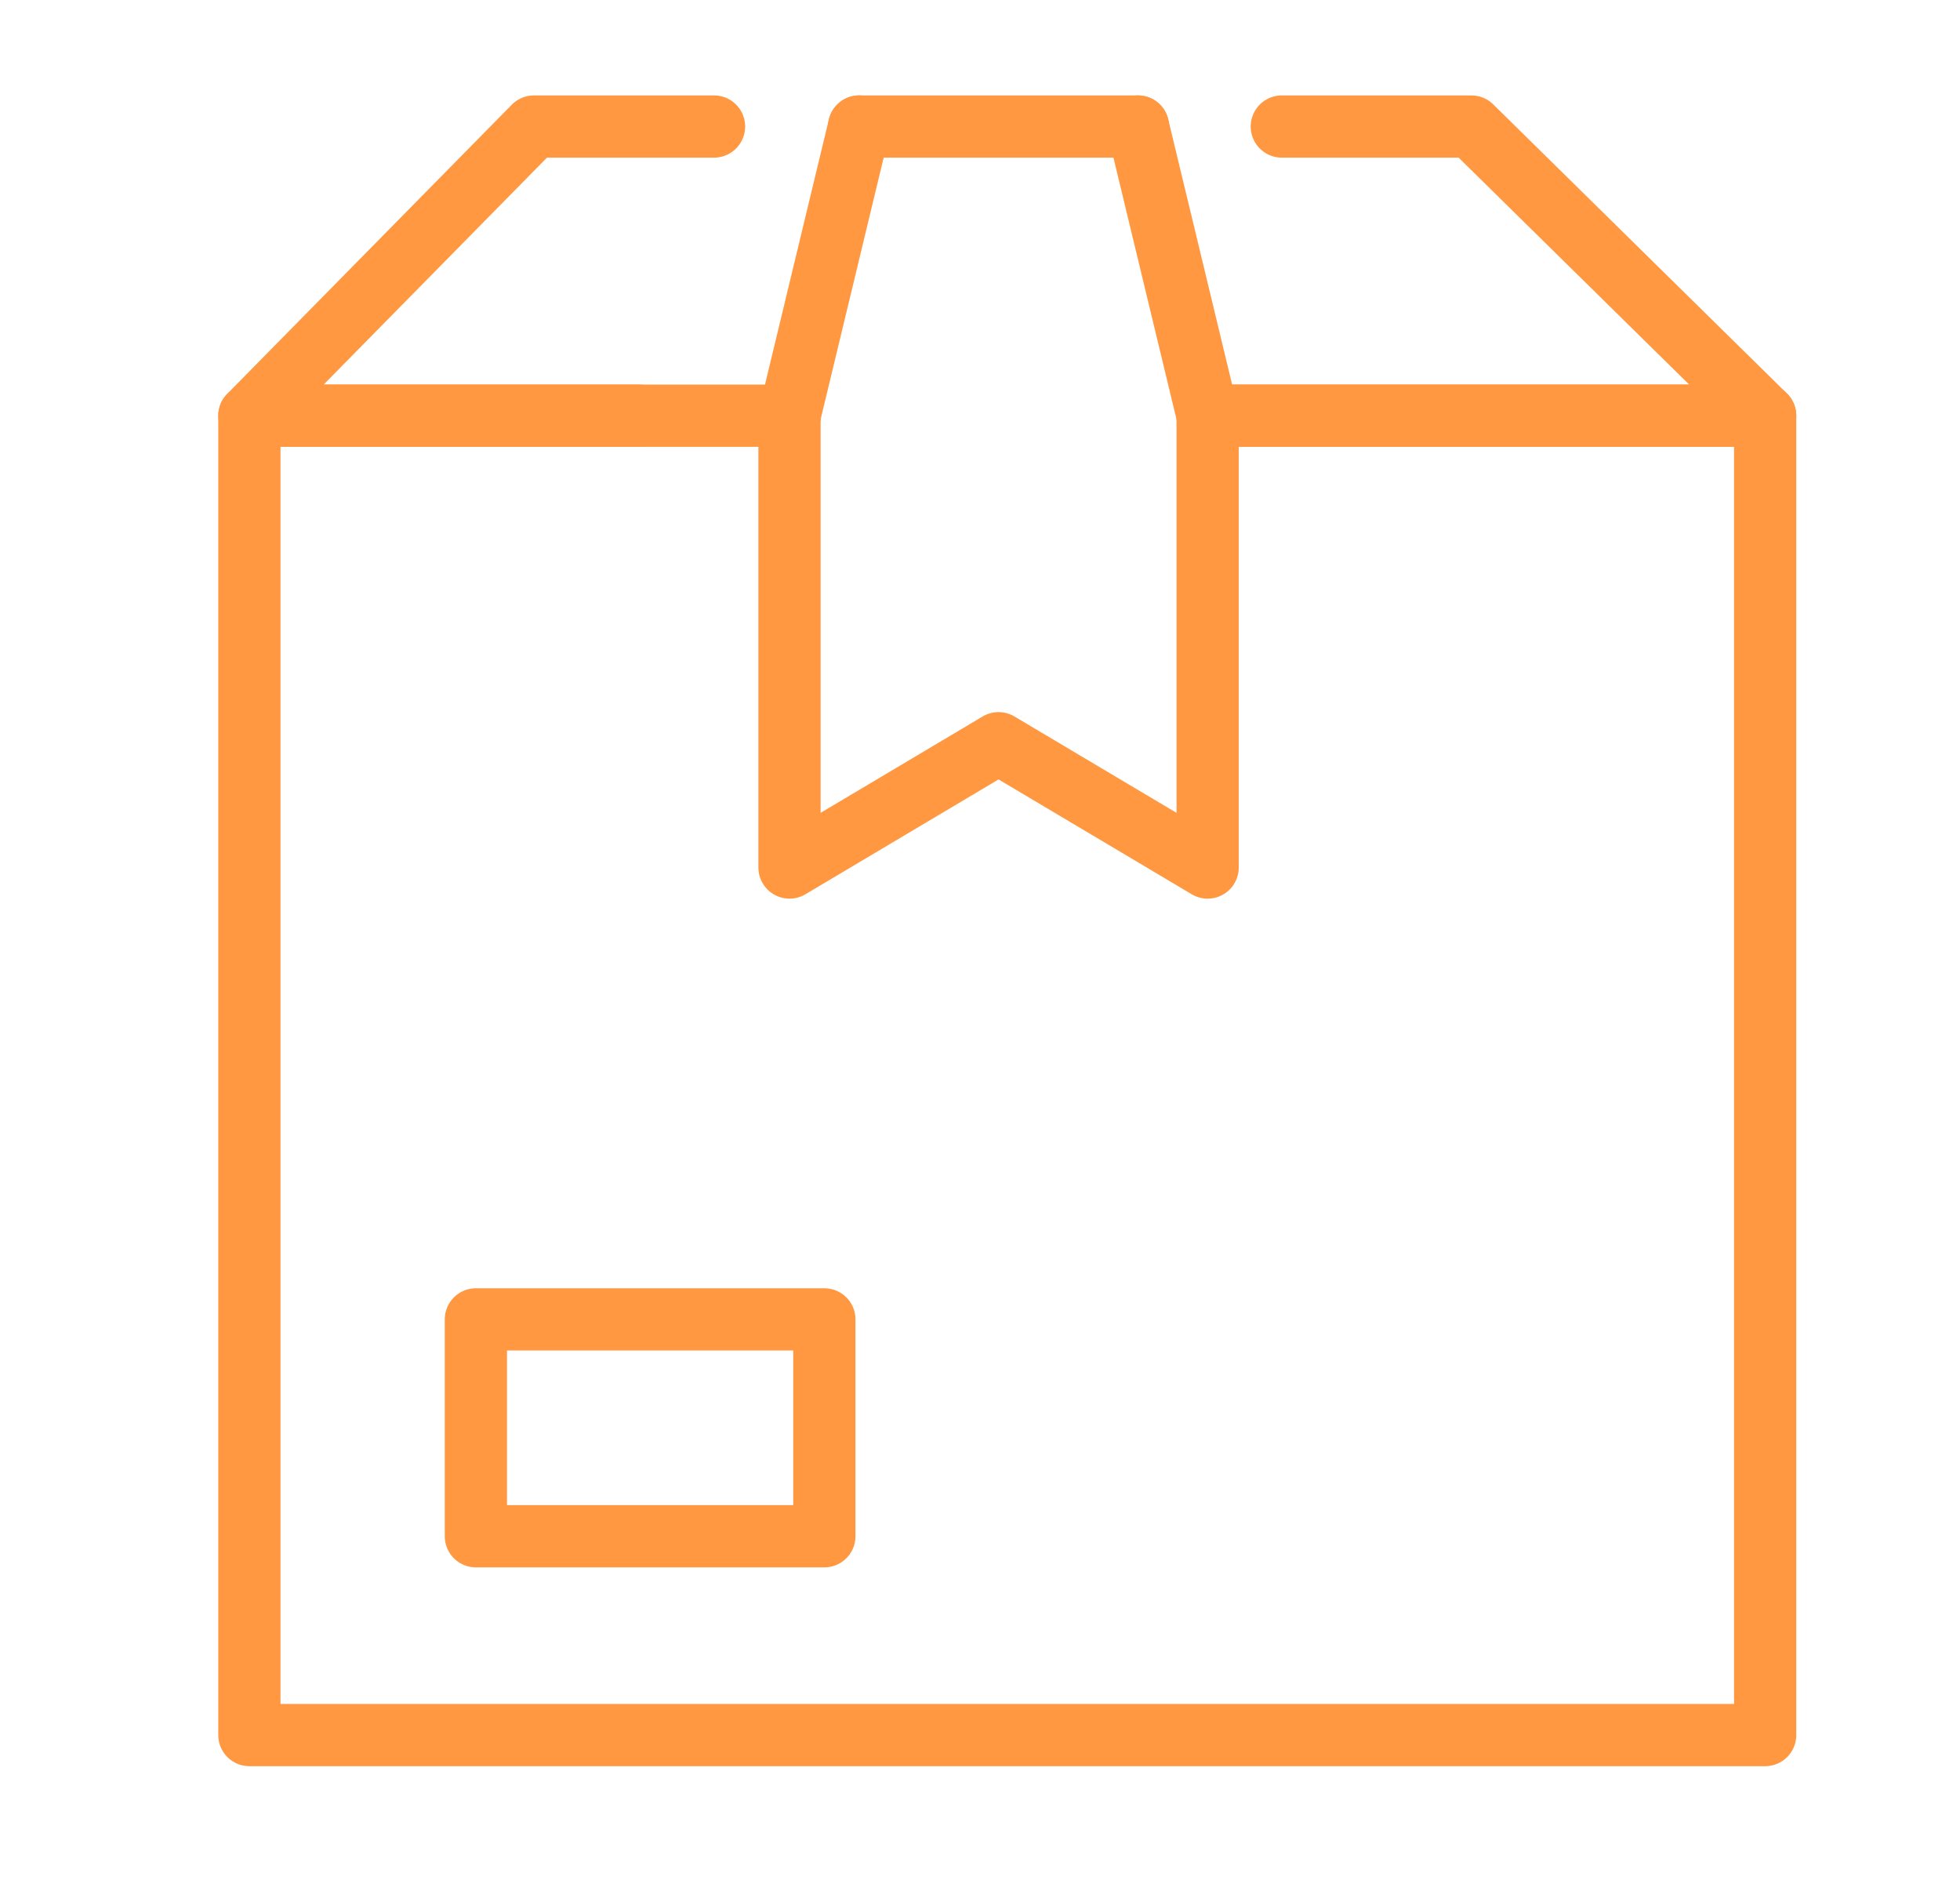 <svg width="63" height="61" viewBox="0 0 63 61" fill="none" xmlns="http://www.w3.org/2000/svg">
<path d="M20.562 13.362H8.016V55.772H56.737V13.362H39.157" stroke="#FF9841" stroke-width="2" stroke-linecap="round" stroke-linejoin="round"/>
<path d="M22.951 4.067H17.163L8.016 13.362H25.377" stroke="#FF9841" stroke-width="2" stroke-linecap="round" stroke-linejoin="round"/>
<path d="M36.577 4.067H27.616" stroke="#FF9841" stroke-width="2" stroke-linecap="round" stroke-linejoin="round"/>
<path d="M38.817 13.362H56.737L47.294 4.067H41.201" stroke="#FF9841" stroke-width="2" stroke-linecap="round" stroke-linejoin="round"/>
<path d="M38.817 13.362V27.886L32.096 23.89L25.377 27.886V13.362" stroke="#FF9841" stroke-width="2" stroke-linecap="round" stroke-linejoin="round"/>
<path d="M25.377 13.362L27.616 4.067" stroke="#FF9841" stroke-width="2" stroke-linecap="round" stroke-linejoin="round"/>
<path d="M38.817 13.362L36.577 4.067" stroke="#FF9841" stroke-width="2" stroke-linecap="round" stroke-linejoin="round"/>
<path d="M26.497 42.41H15.296V49.381H26.497V42.41Z" stroke="#FF9841" stroke-width="2" stroke-linecap="round" stroke-linejoin="round"/>
</svg>
